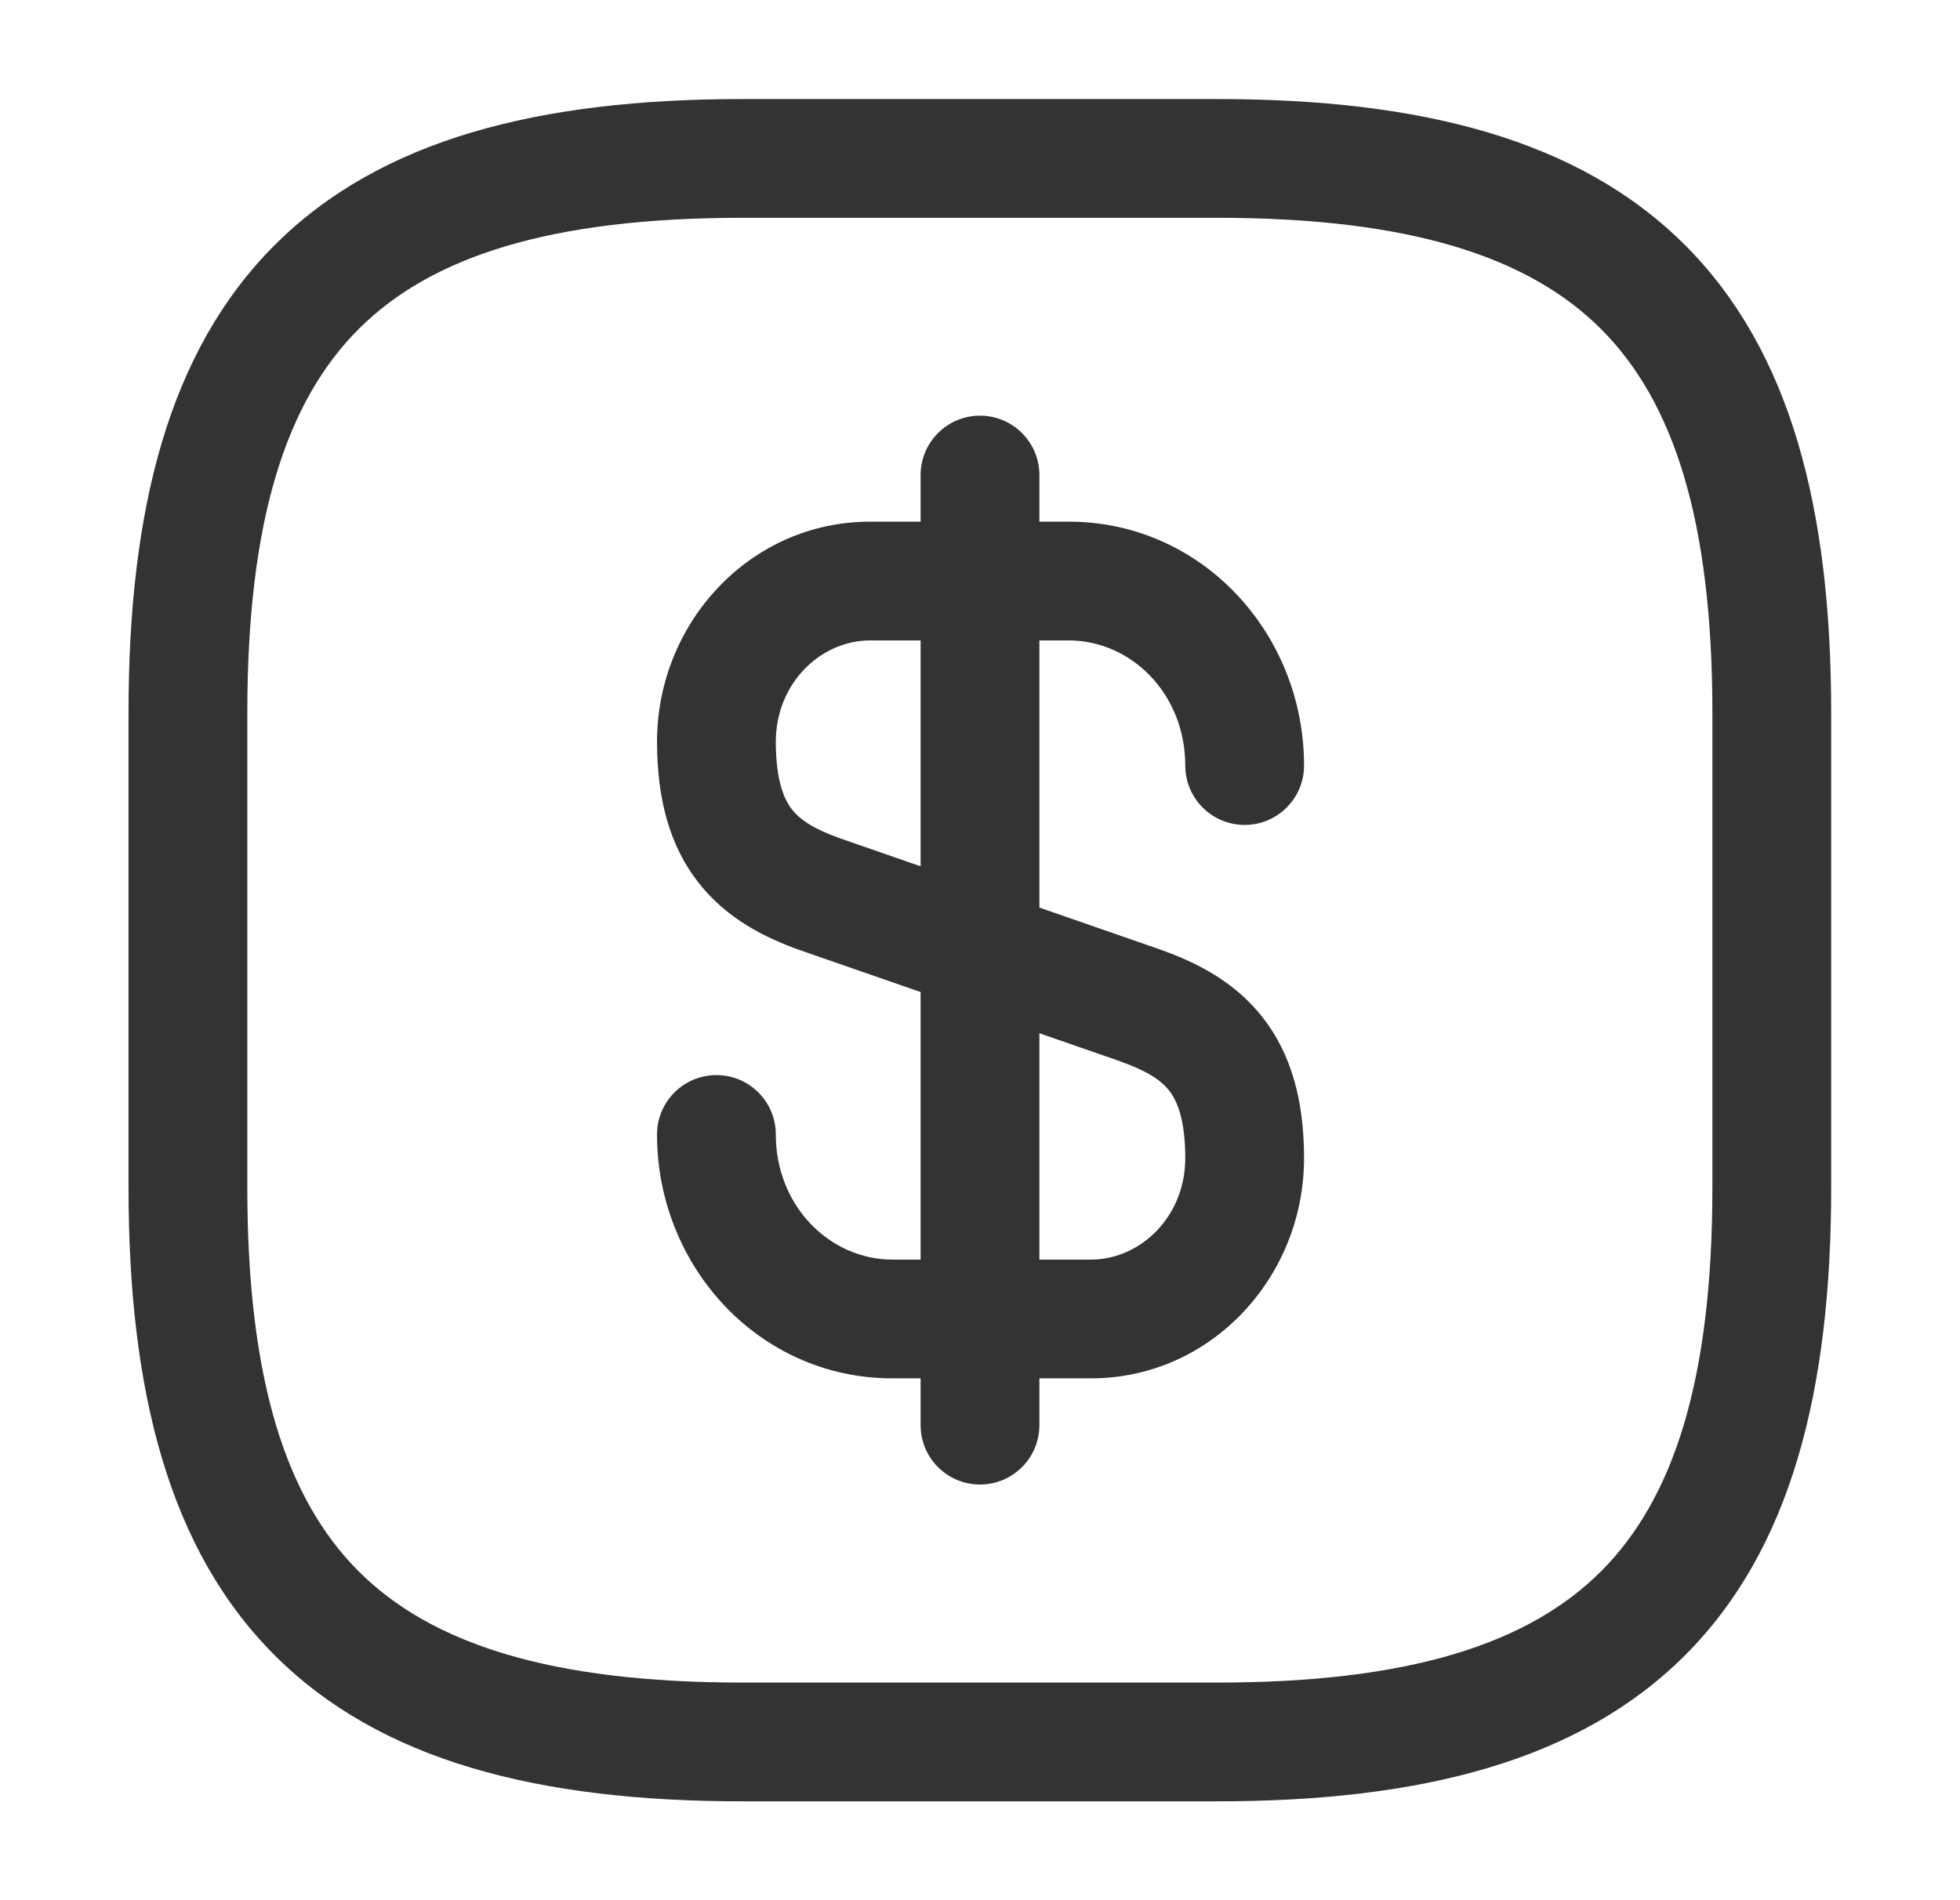 <svg width="33" height="32" viewBox="0 0 33 32" fill="none" xmlns="http://www.w3.org/2000/svg">
<path d="M11.062 19.105C11.062 18.553 11.51 18.105 12.062 18.105C12.615 18.105 13.062 18.553 13.062 19.105C13.063 20.319 13.98 21.212 15.023 21.212H18.369C19.201 21.212 19.956 20.489 19.956 19.505C19.956 18.835 19.811 18.528 19.684 18.365C19.547 18.191 19.316 18.035 18.861 17.874V17.873L13.494 16.01L13.488 16.008C12.889 15.796 12.24 15.477 11.761 14.865C11.272 14.242 11.063 13.448 11.062 12.492C11.062 10.49 12.628 8.785 14.649 8.785H17.996C20.233 8.785 21.956 10.666 21.956 12.892C21.956 13.444 21.508 13.892 20.956 13.892C20.404 13.892 19.956 13.444 19.956 12.892C19.956 11.678 19.038 10.785 17.996 10.785H14.649C13.817 10.785 13.062 11.508 13.062 12.492C13.063 13.162 13.207 13.469 13.335 13.632C13.471 13.806 13.7 13.96 14.149 14.12H14.15L19.524 15.987L19.53 15.989L19.757 16.074C20.289 16.286 20.838 16.596 21.258 17.132C21.747 17.756 21.956 18.549 21.956 19.505C21.956 21.507 20.39 23.212 18.369 23.212H15.023C12.785 23.212 11.063 21.331 11.062 19.105Z" fill="#333333"/>
<path d="M15.5 24V8C15.5 7.448 15.948 7 16.5 7C17.052 7 17.5 7.448 17.5 8V24C17.5 24.552 17.052 25 16.5 25C15.948 25 15.5 24.552 15.5 24Z" fill="#333333"/>
<path d="M28.831 12.001C28.831 8.767 28.178 6.763 26.957 5.542C25.736 4.321 23.732 3.668 20.497 3.668H12.497C9.263 3.668 7.259 4.321 6.038 5.542C4.817 6.763 4.164 8.766 4.164 12.001V20.001C4.164 23.236 4.817 25.24 6.038 26.461C7.259 27.681 9.263 28.335 12.497 28.335H20.497C23.732 28.335 25.736 27.682 26.957 26.461C28.178 25.24 28.831 23.236 28.831 20.001V12.001ZM30.831 20.001C30.831 23.433 30.15 26.096 28.371 27.875C26.592 29.654 23.929 30.335 20.497 30.335H12.497C9.065 30.335 6.403 29.654 4.624 27.875C2.845 26.096 2.164 23.433 2.164 20.001V12.001C2.164 8.569 2.845 5.907 4.624 4.128C6.403 2.349 9.065 1.668 12.497 1.668H20.497C23.929 1.668 26.592 2.349 28.371 4.128C30.15 5.907 30.831 8.569 30.831 12.001V20.001Z" fill="#333333"/>
</svg>

